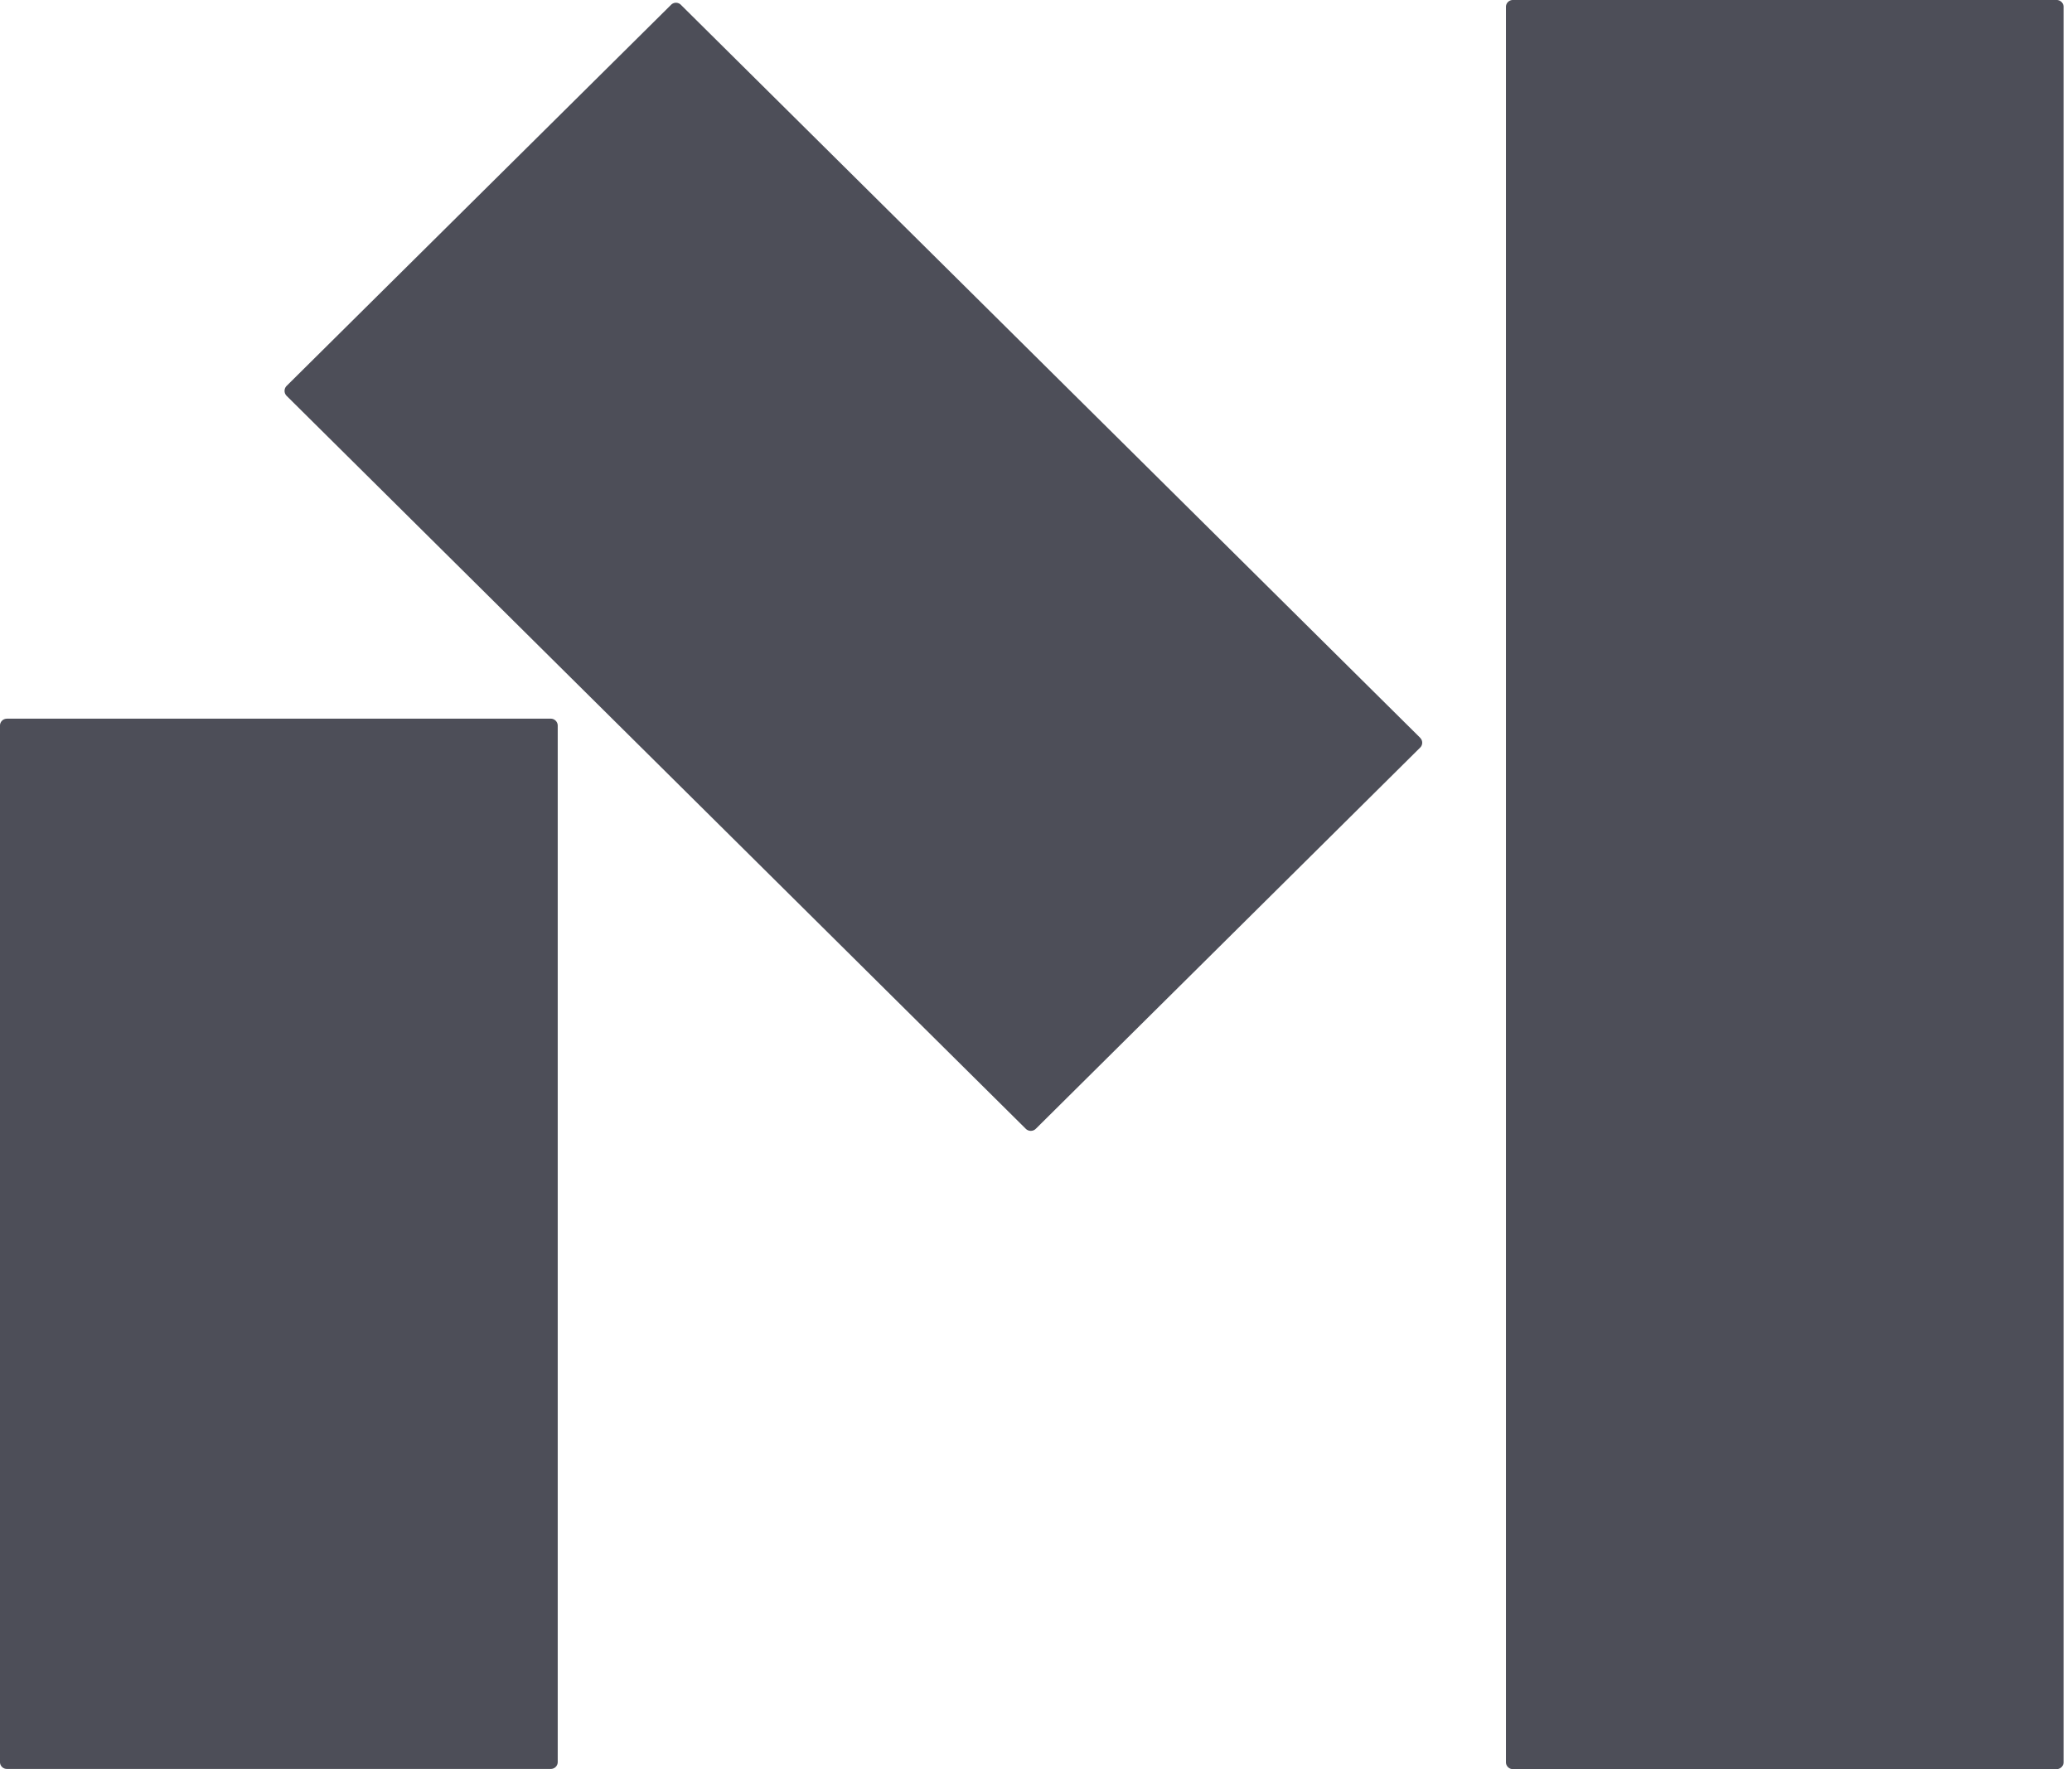 <svg xmlns="http://www.w3.org/2000/svg" width="41" height="35"><path fill="#4D4E58" fill-rule="evenodd" d="M29.936 0h10.76c.075 0 .137.06.137.136v34.728a.137.137 0 0 1-.137.136h-10.76a.137.137 0 0 1-.137-.136V.136c0-.075.061-.136.137-.136Zm-1.834 14.598a.135.135 0 0 1 0 .192l-7.607 7.543a.141.141 0 0 1-.196 0L5.67 7.83a.14.14 0 0 1 0-.194l7.608-7.54a.136.136 0 0 1 .15-.031.136.136 0 0 1 .045.03l14.63 14.502Zm-27.965-.38h10.76a.138.138 0 0 1 .139.138V34.86a.136.136 0 0 1-.137.136H.137A.135.135 0 0 1 0 34.862V14.355a.135.135 0 0 1 .137-.136v-.002Z"/></svg>